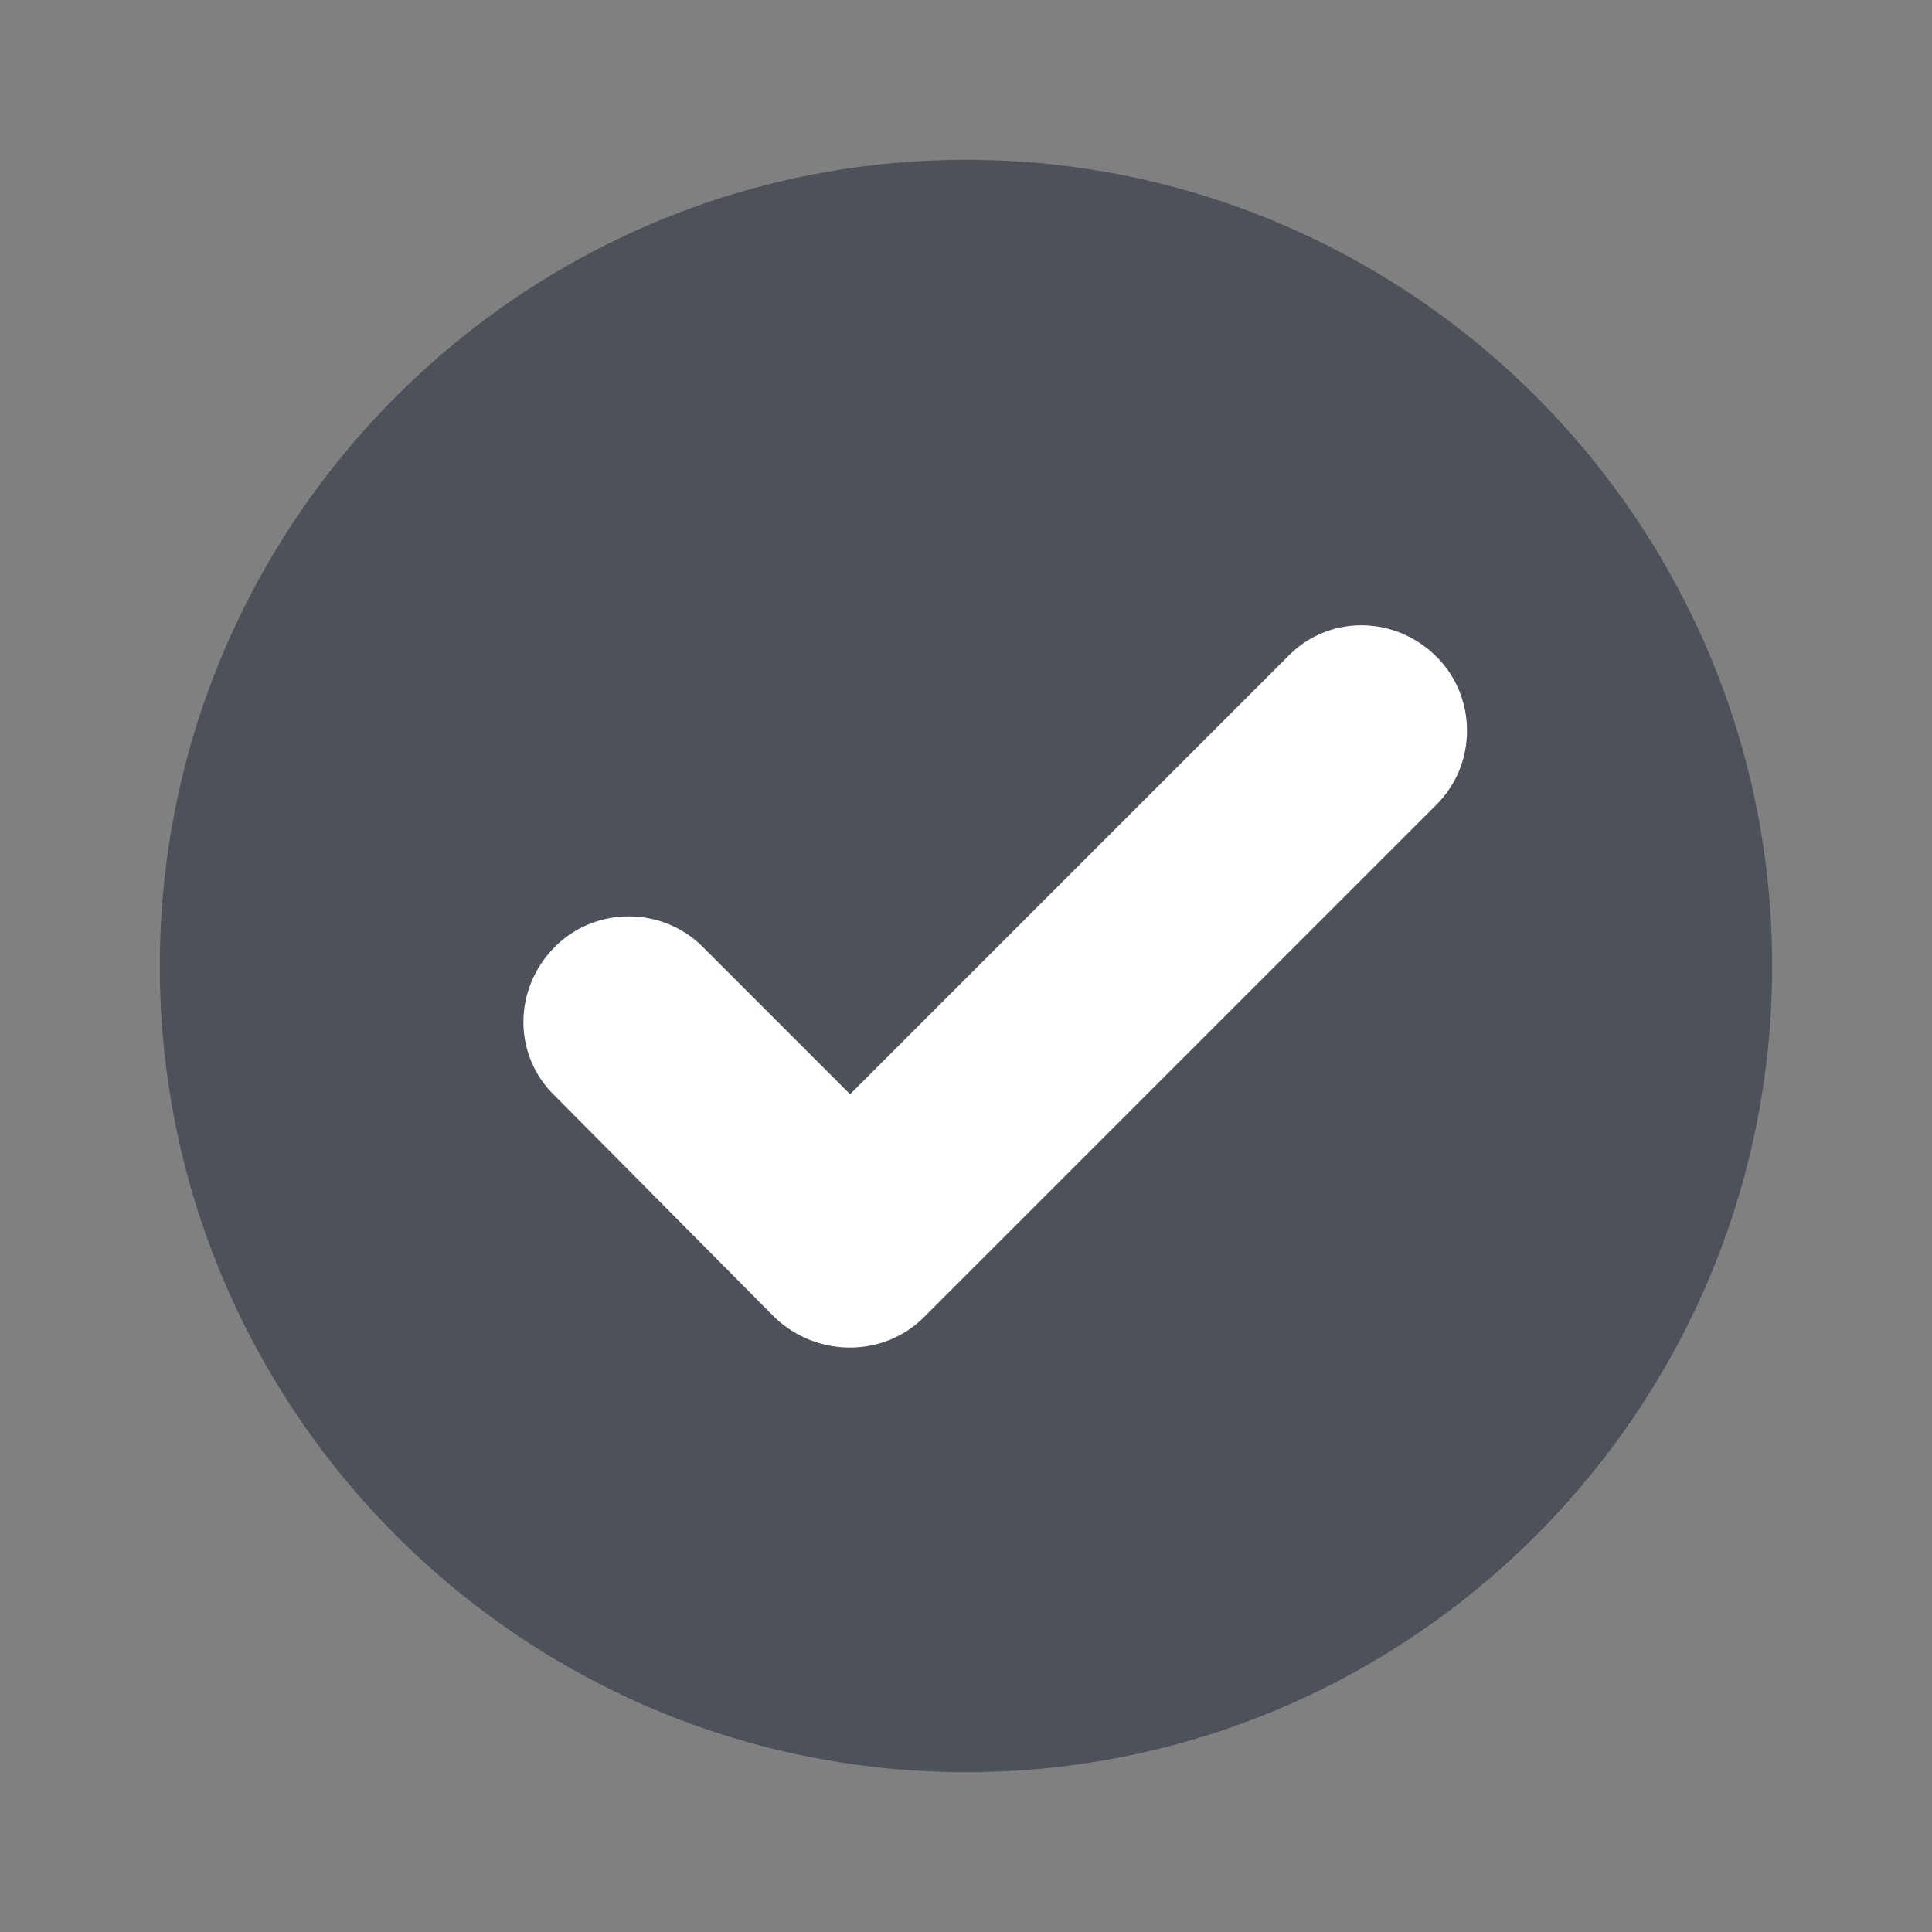 <?xml version="1.0" encoding="UTF-8"?> <svg xmlns="http://www.w3.org/2000/svg" xmlns:xlink="http://www.w3.org/1999/xlink" xml:space="preserve" width="11mm" height="11mm" version="1.1" style="shape-rendering:geometricPrecision; text-rendering:geometricPrecision; image-rendering:optimizeQuality; fill-rule:evenodd; clip-rule:evenodd" viewBox="0 0 1100 1100"><rect x="0" y="0" width="1100" height="1100" fill="#808080" stroke="none"/> <defs> <style type="text/css"> .fil0 {fill:#4D5159} .fil1 {fill:white} </style> </defs> <g id="Слой_x0020_1">  <path class="fil0" d="M550 91c253,0 459,206 459,459 0,253 -206,459 -459,459 -253,0 -459,-206 -459,-459 0,-253 206,-459 459,-459z"></path> <path class="fil1" d="M484 623l249 -249c23,-24 61,-24 85,0 23,23 23,61 0,84l-292 292c-23,23 -61,23 -85,0l-125 -126c-24,-23 -24,-61 0,-85 23,-23 61,-23 84,0l84 84z"></path> </g> </svg> 